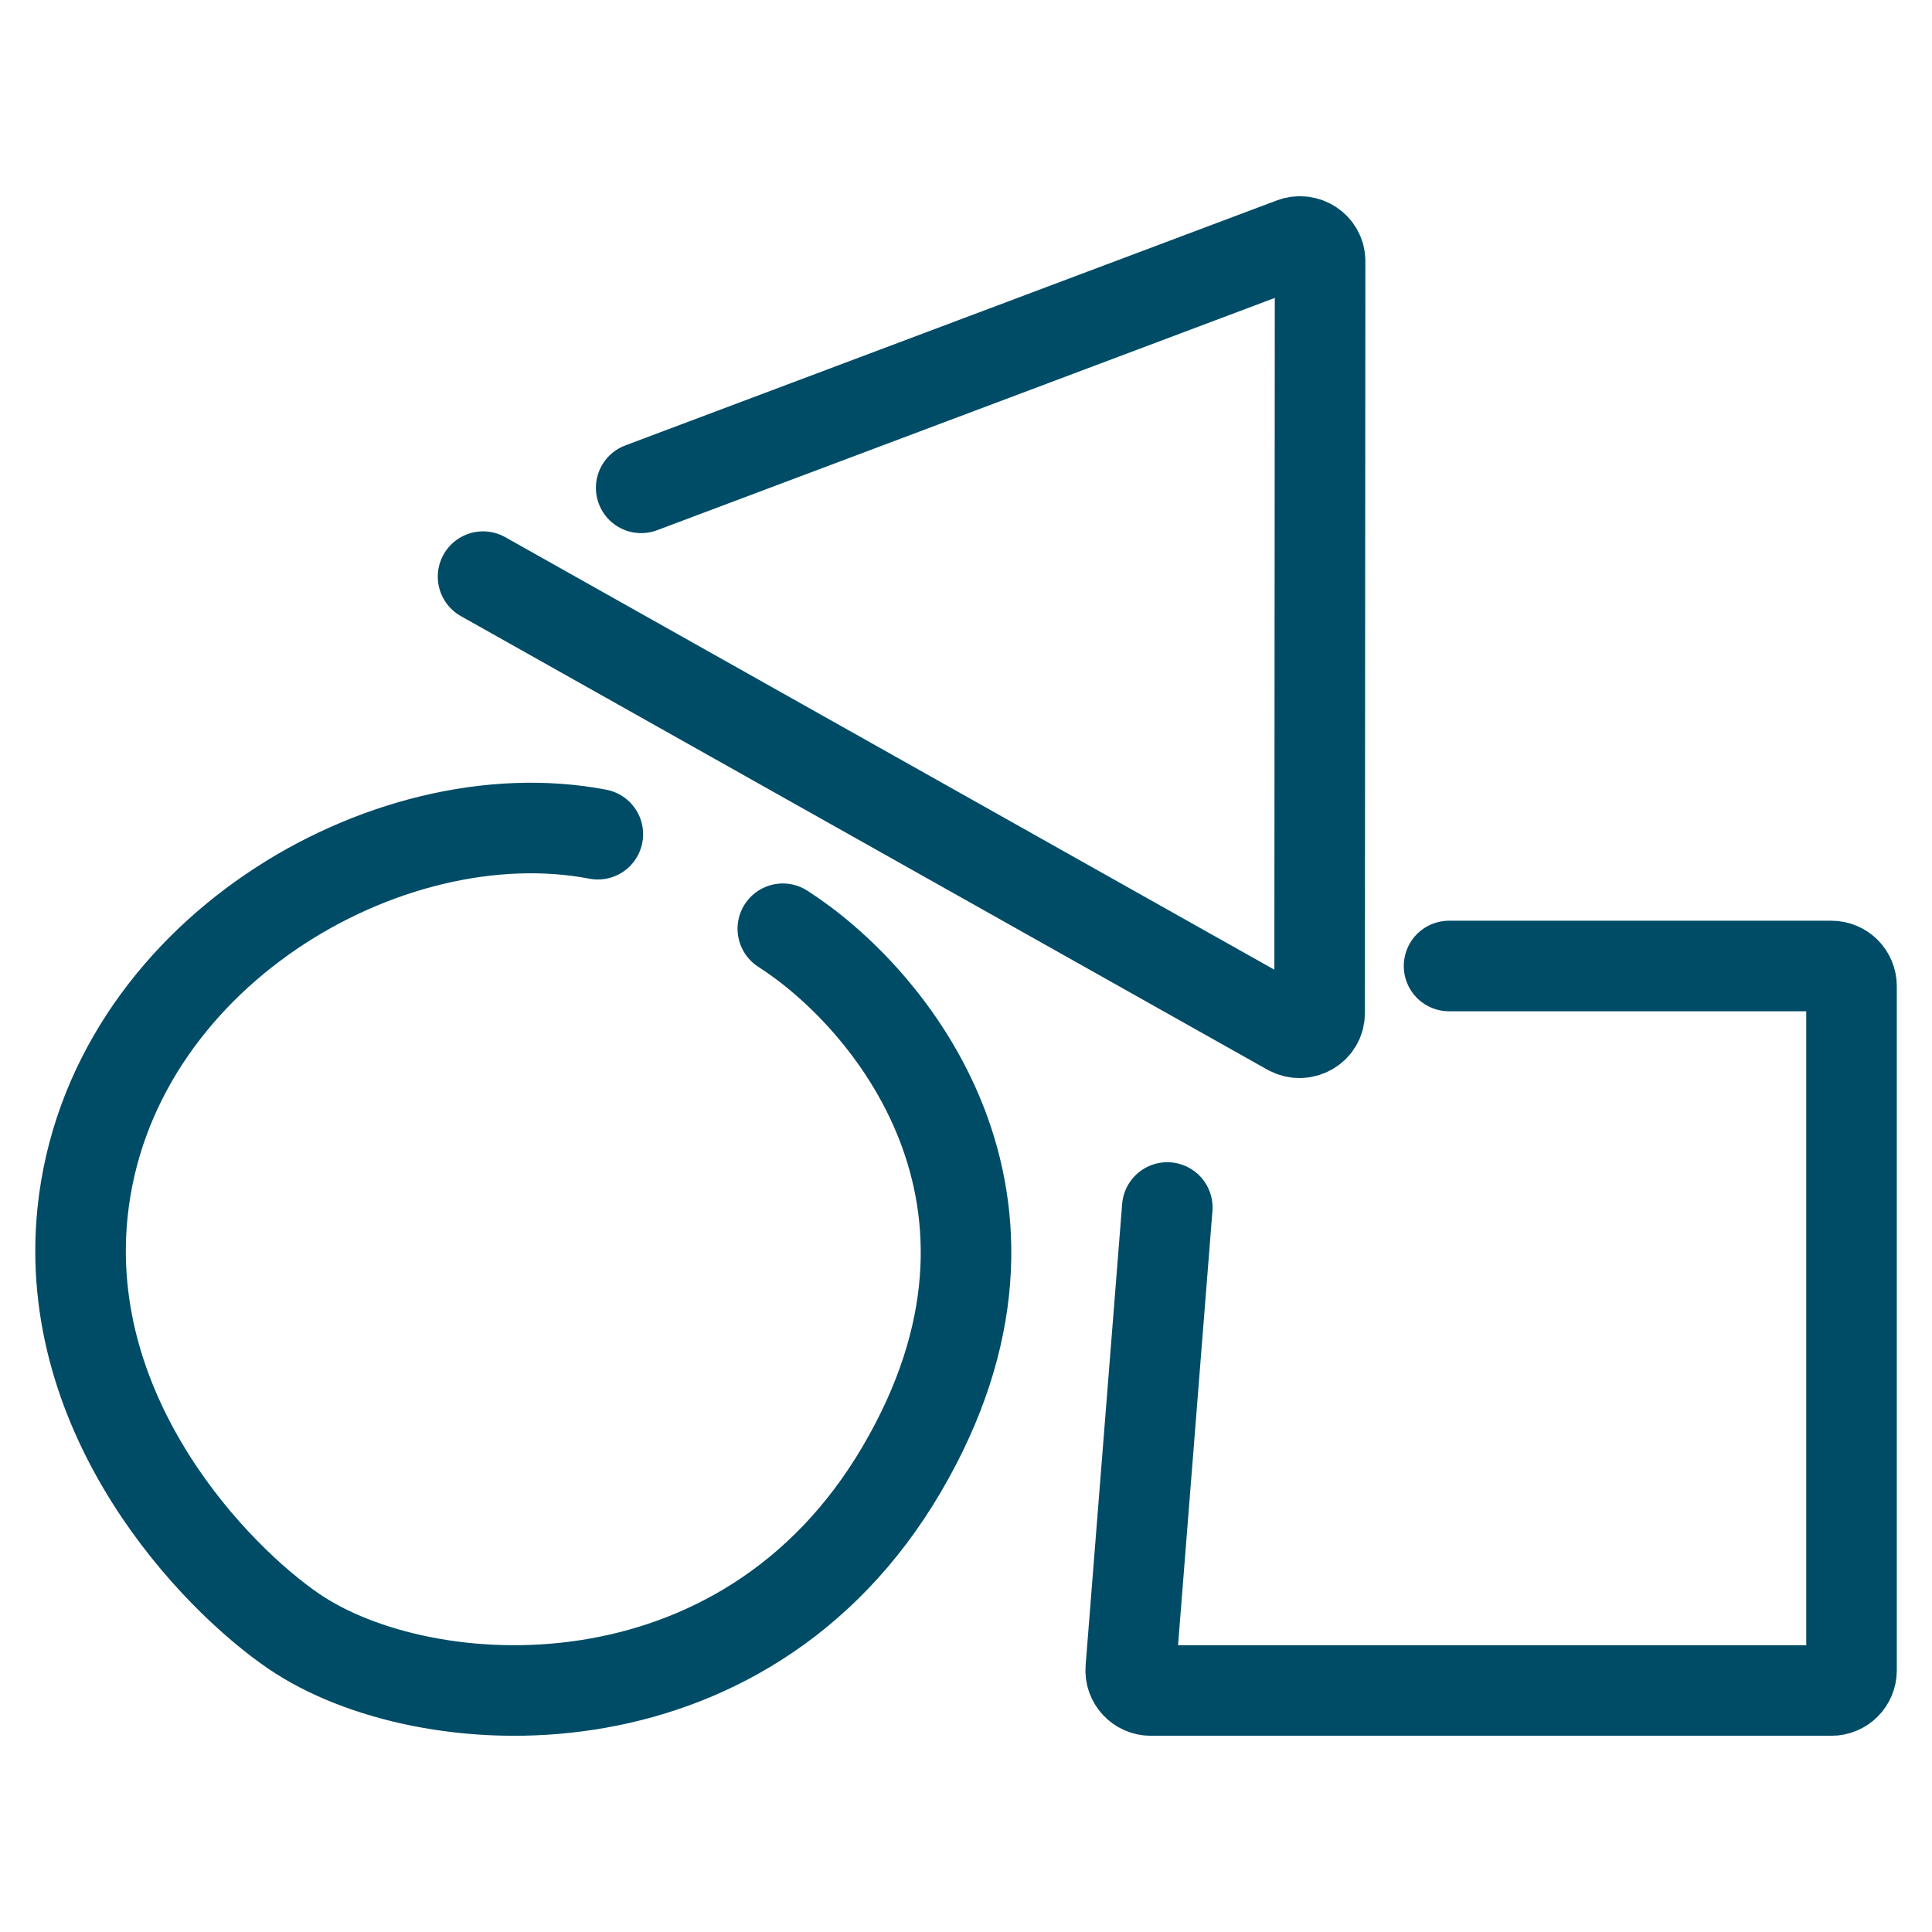 <svg width="32" height="32" viewBox="0 0 32 32" fill="none" xmlns="http://www.w3.org/2000/svg">
<path d="M12.966 15.383C14.717 16.503 17.562 19.86 14.936 24.335C12.31 28.811 7.024 28.491 4.869 27.021C3.555 26.126 1.017 23.485 1.367 20.083C1.805 15.831 6.401 13.146 9.902 13.817M8.001 9.551L21.357 17.062C21.579 17.187 21.857 17.031 21.857 16.782L21.865 4.325C21.865 4.097 21.63 3.94 21.411 4.022L10.62 8.08M24.001 16H30.334C30.518 16 30.667 16.149 30.667 16.333V27.667C30.667 27.851 30.518 28 30.334 28H19.061C18.867 28 18.713 27.834 18.729 27.64L19.334 20" stroke="#004C66" stroke-width="1.5" stroke-linecap="round"/>
</svg>
